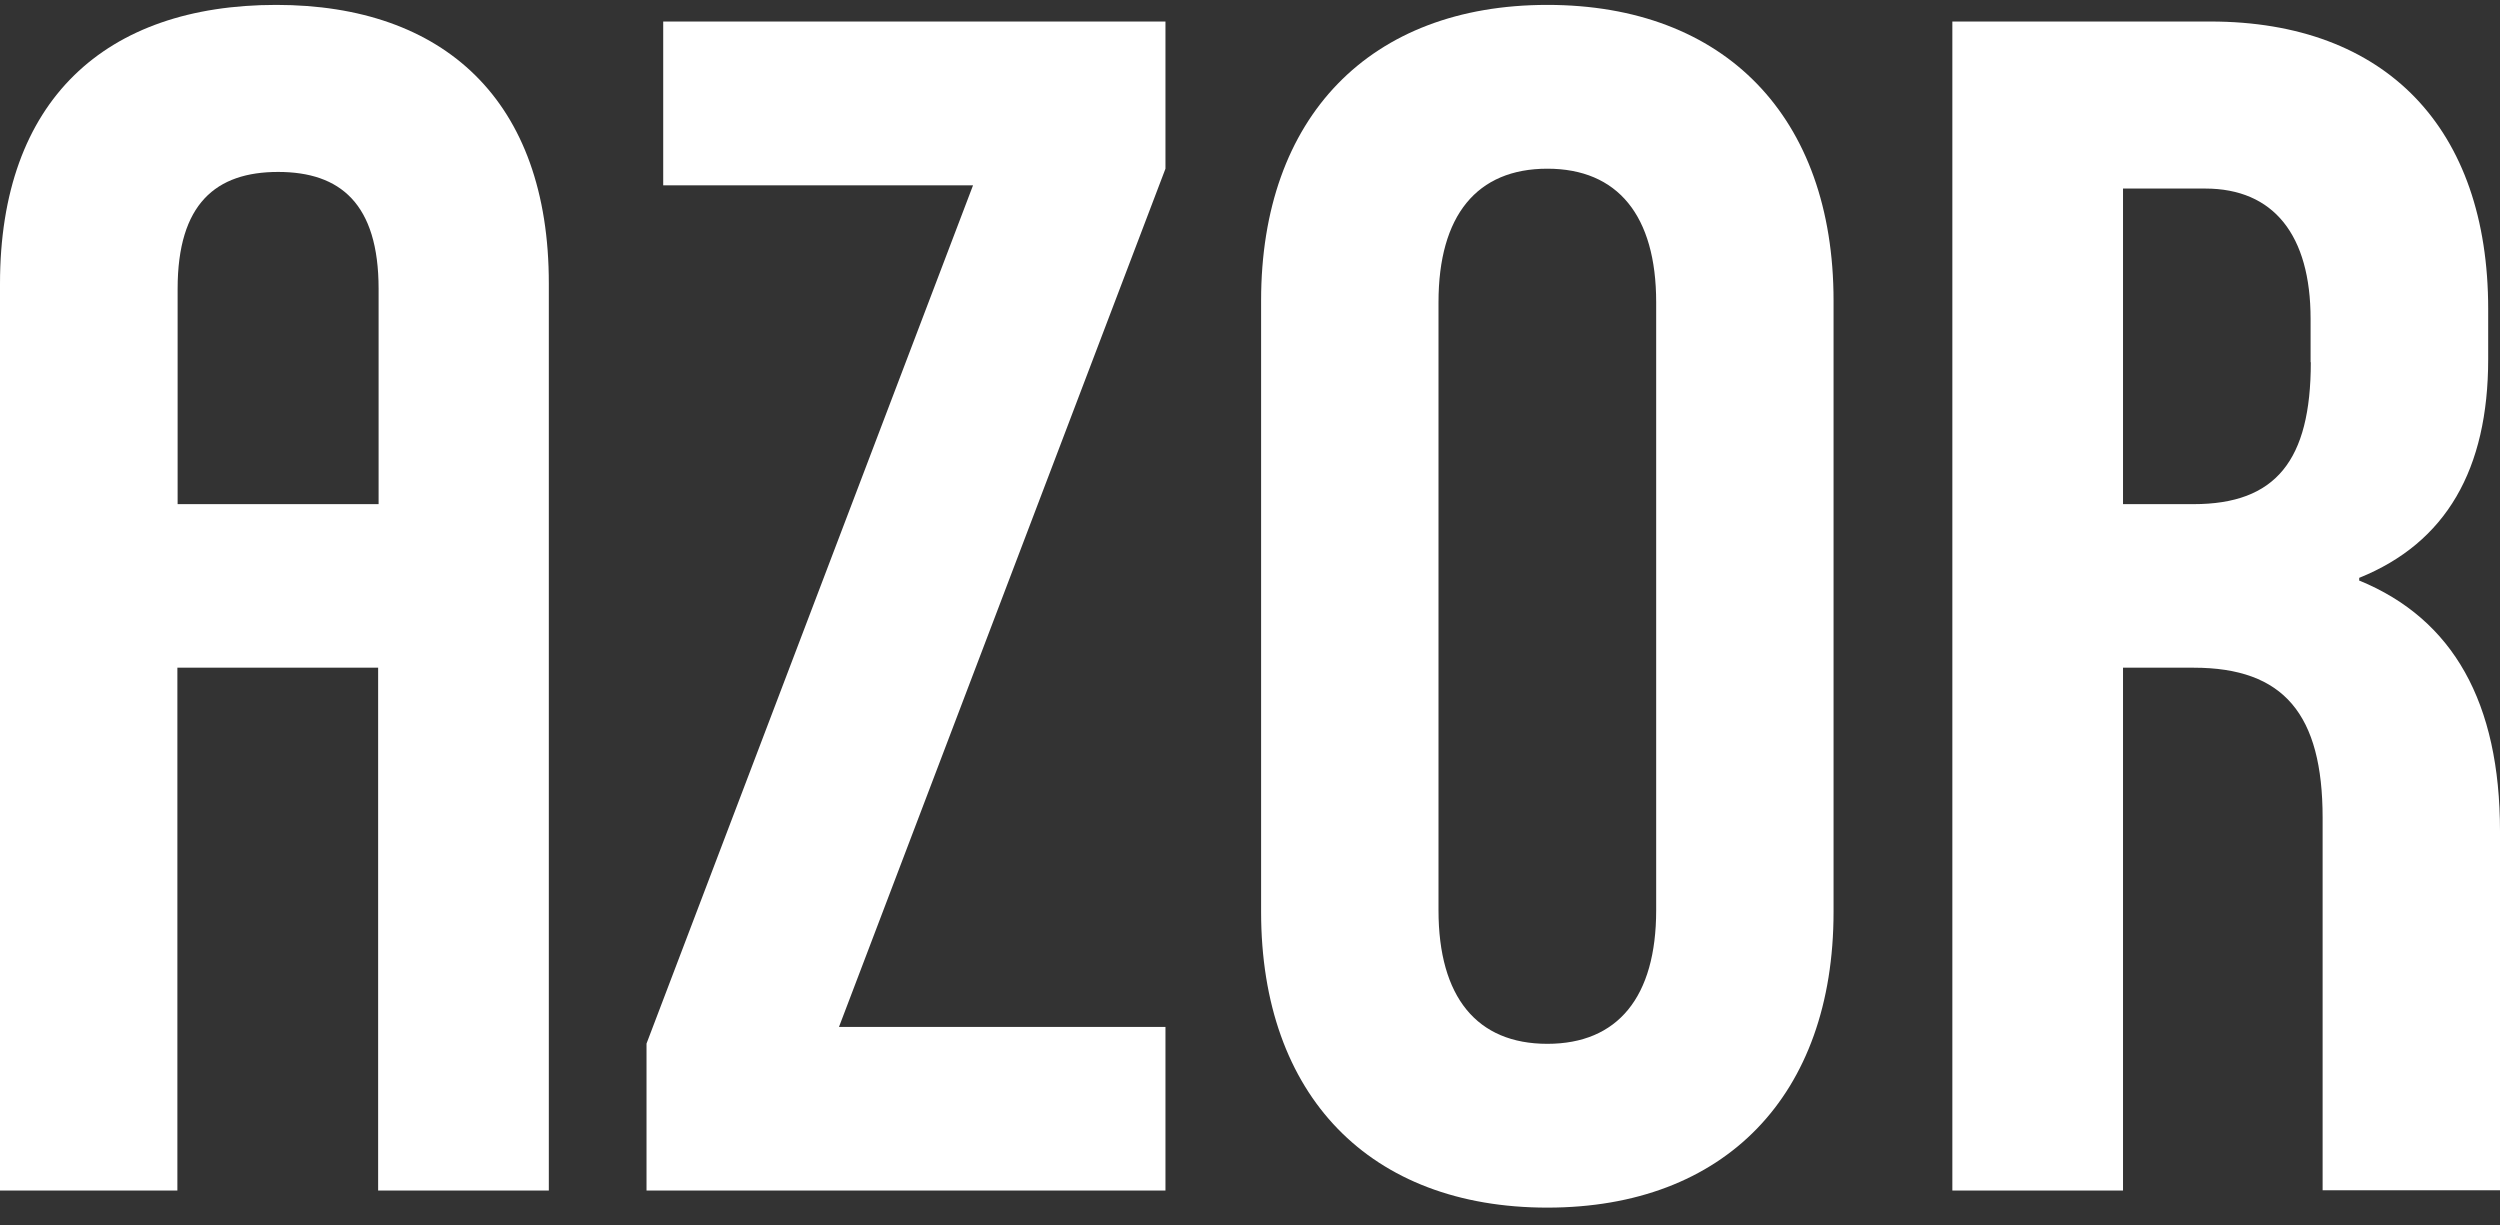 <svg width="102" height="50" viewBox="0 0 102 50" fill="none" xmlns="http://www.w3.org/2000/svg">
<rect x="0" y="0" width="102" height="50" fill="#333333" stroke="none"/>
<path d="M27.059 7.561H39.7L26.378 42.578V48.573H47.551V41.9H34.23L47.551 6.883V0.878H27.059V7.561Z" fill="white"/>
<path d="M15.438 20.569H7.247V11.784C7.247 8.306 8.815 7.015 11.347 7.015C13.879 7.015 15.447 8.306 15.447 11.784V20.569H15.438ZM11.271 0.2C4.299 0.2 0 4.083 0 11.577V48.573H7.237V27.242H15.428V48.573H22.392V11.577C22.401 4.083 18.102 0.2 11.271 0.2Z" fill="white"/>
<path d="M94.281 14.781C94.281 18.797 92.845 20.569 89.5 20.569H86.619V7.693H89.973C92.769 7.693 94.272 9.597 94.272 13.009V14.781H94.281ZM96.256 23.708V23.576C99.808 22.143 101.518 19.146 101.518 14.65V12.604C101.518 5.243 97.352 0.878 90.181 0.878H79.656V48.573H86.619V27.242H89.5C93.185 27.242 94.763 29.146 94.763 33.369V48.564H102V33.916C102 28.666 100.092 25.263 96.265 23.689" fill="white"/>
<path d="M58.691 12.331V37.14C58.691 40.684 60.259 42.588 63.131 42.588C66.003 42.588 67.572 40.684 67.572 37.14V12.331C67.572 8.796 66.003 6.883 63.131 6.883C60.259 6.883 58.691 8.787 58.691 12.331ZM74.809 12.265V37.206C74.809 44.699 70.368 49.271 63.131 49.271C55.894 49.271 51.453 44.709 51.453 37.206V12.265C51.453 4.771 55.894 0.2 63.131 0.2C70.368 0.2 74.809 4.762 74.809 12.265Z" fill="white"/>
</svg>
